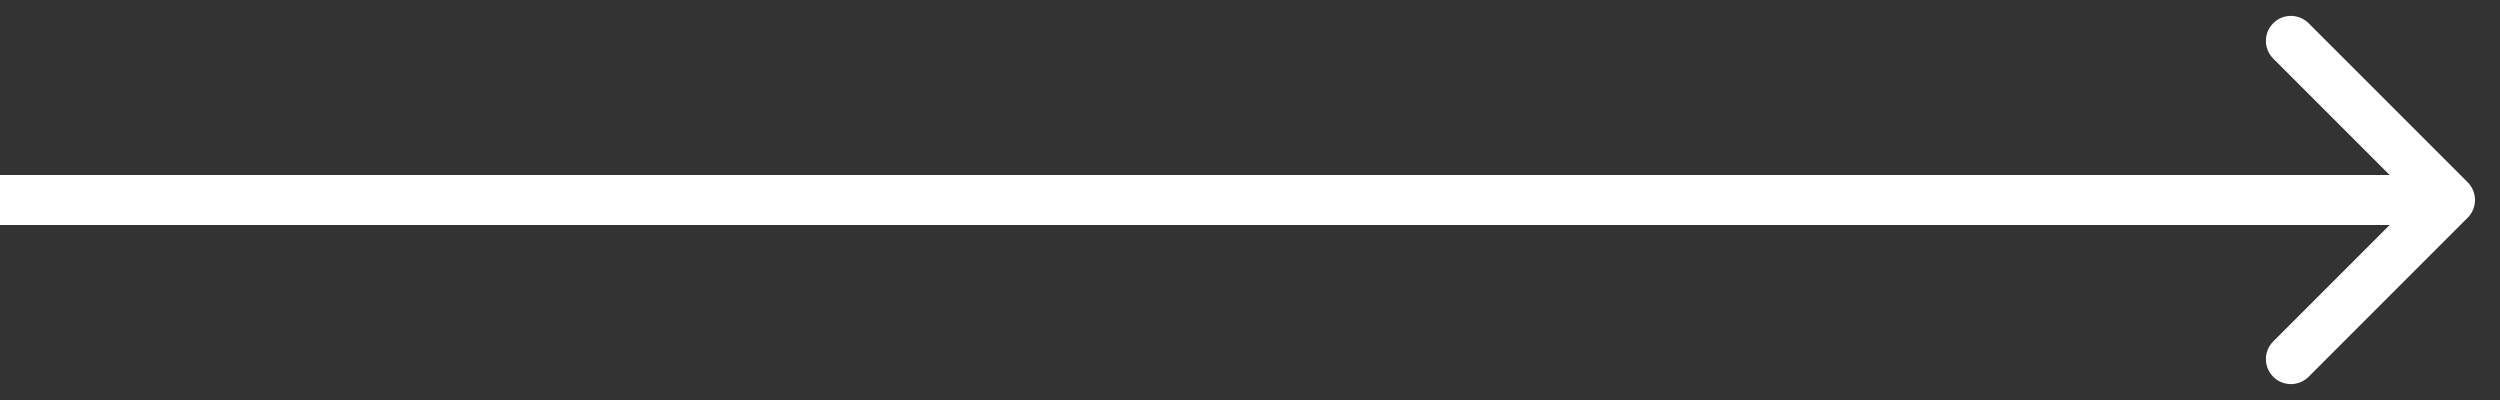 <?xml version="1.0" encoding="UTF-8"?> <svg xmlns="http://www.w3.org/2000/svg" width="50" height="8" viewBox="0 0 50 8" fill="none"><rect x="0" y="0" width="50" height="8" fill="#333333" stroke="none"/> <path d="M49.354 4.354C49.549 4.158 49.549 3.842 49.354 3.646L46.172 0.464C45.976 0.269 45.66 0.269 45.465 0.464C45.269 0.66 45.269 0.976 45.465 1.172L48.293 4L45.465 6.828C45.269 7.024 45.269 7.34 45.465 7.536C45.66 7.731 45.976 7.731 46.172 7.536L49.354 4.354ZM0 4.5H49V3.5H0V4.5Z" fill="white"></path> </svg> 